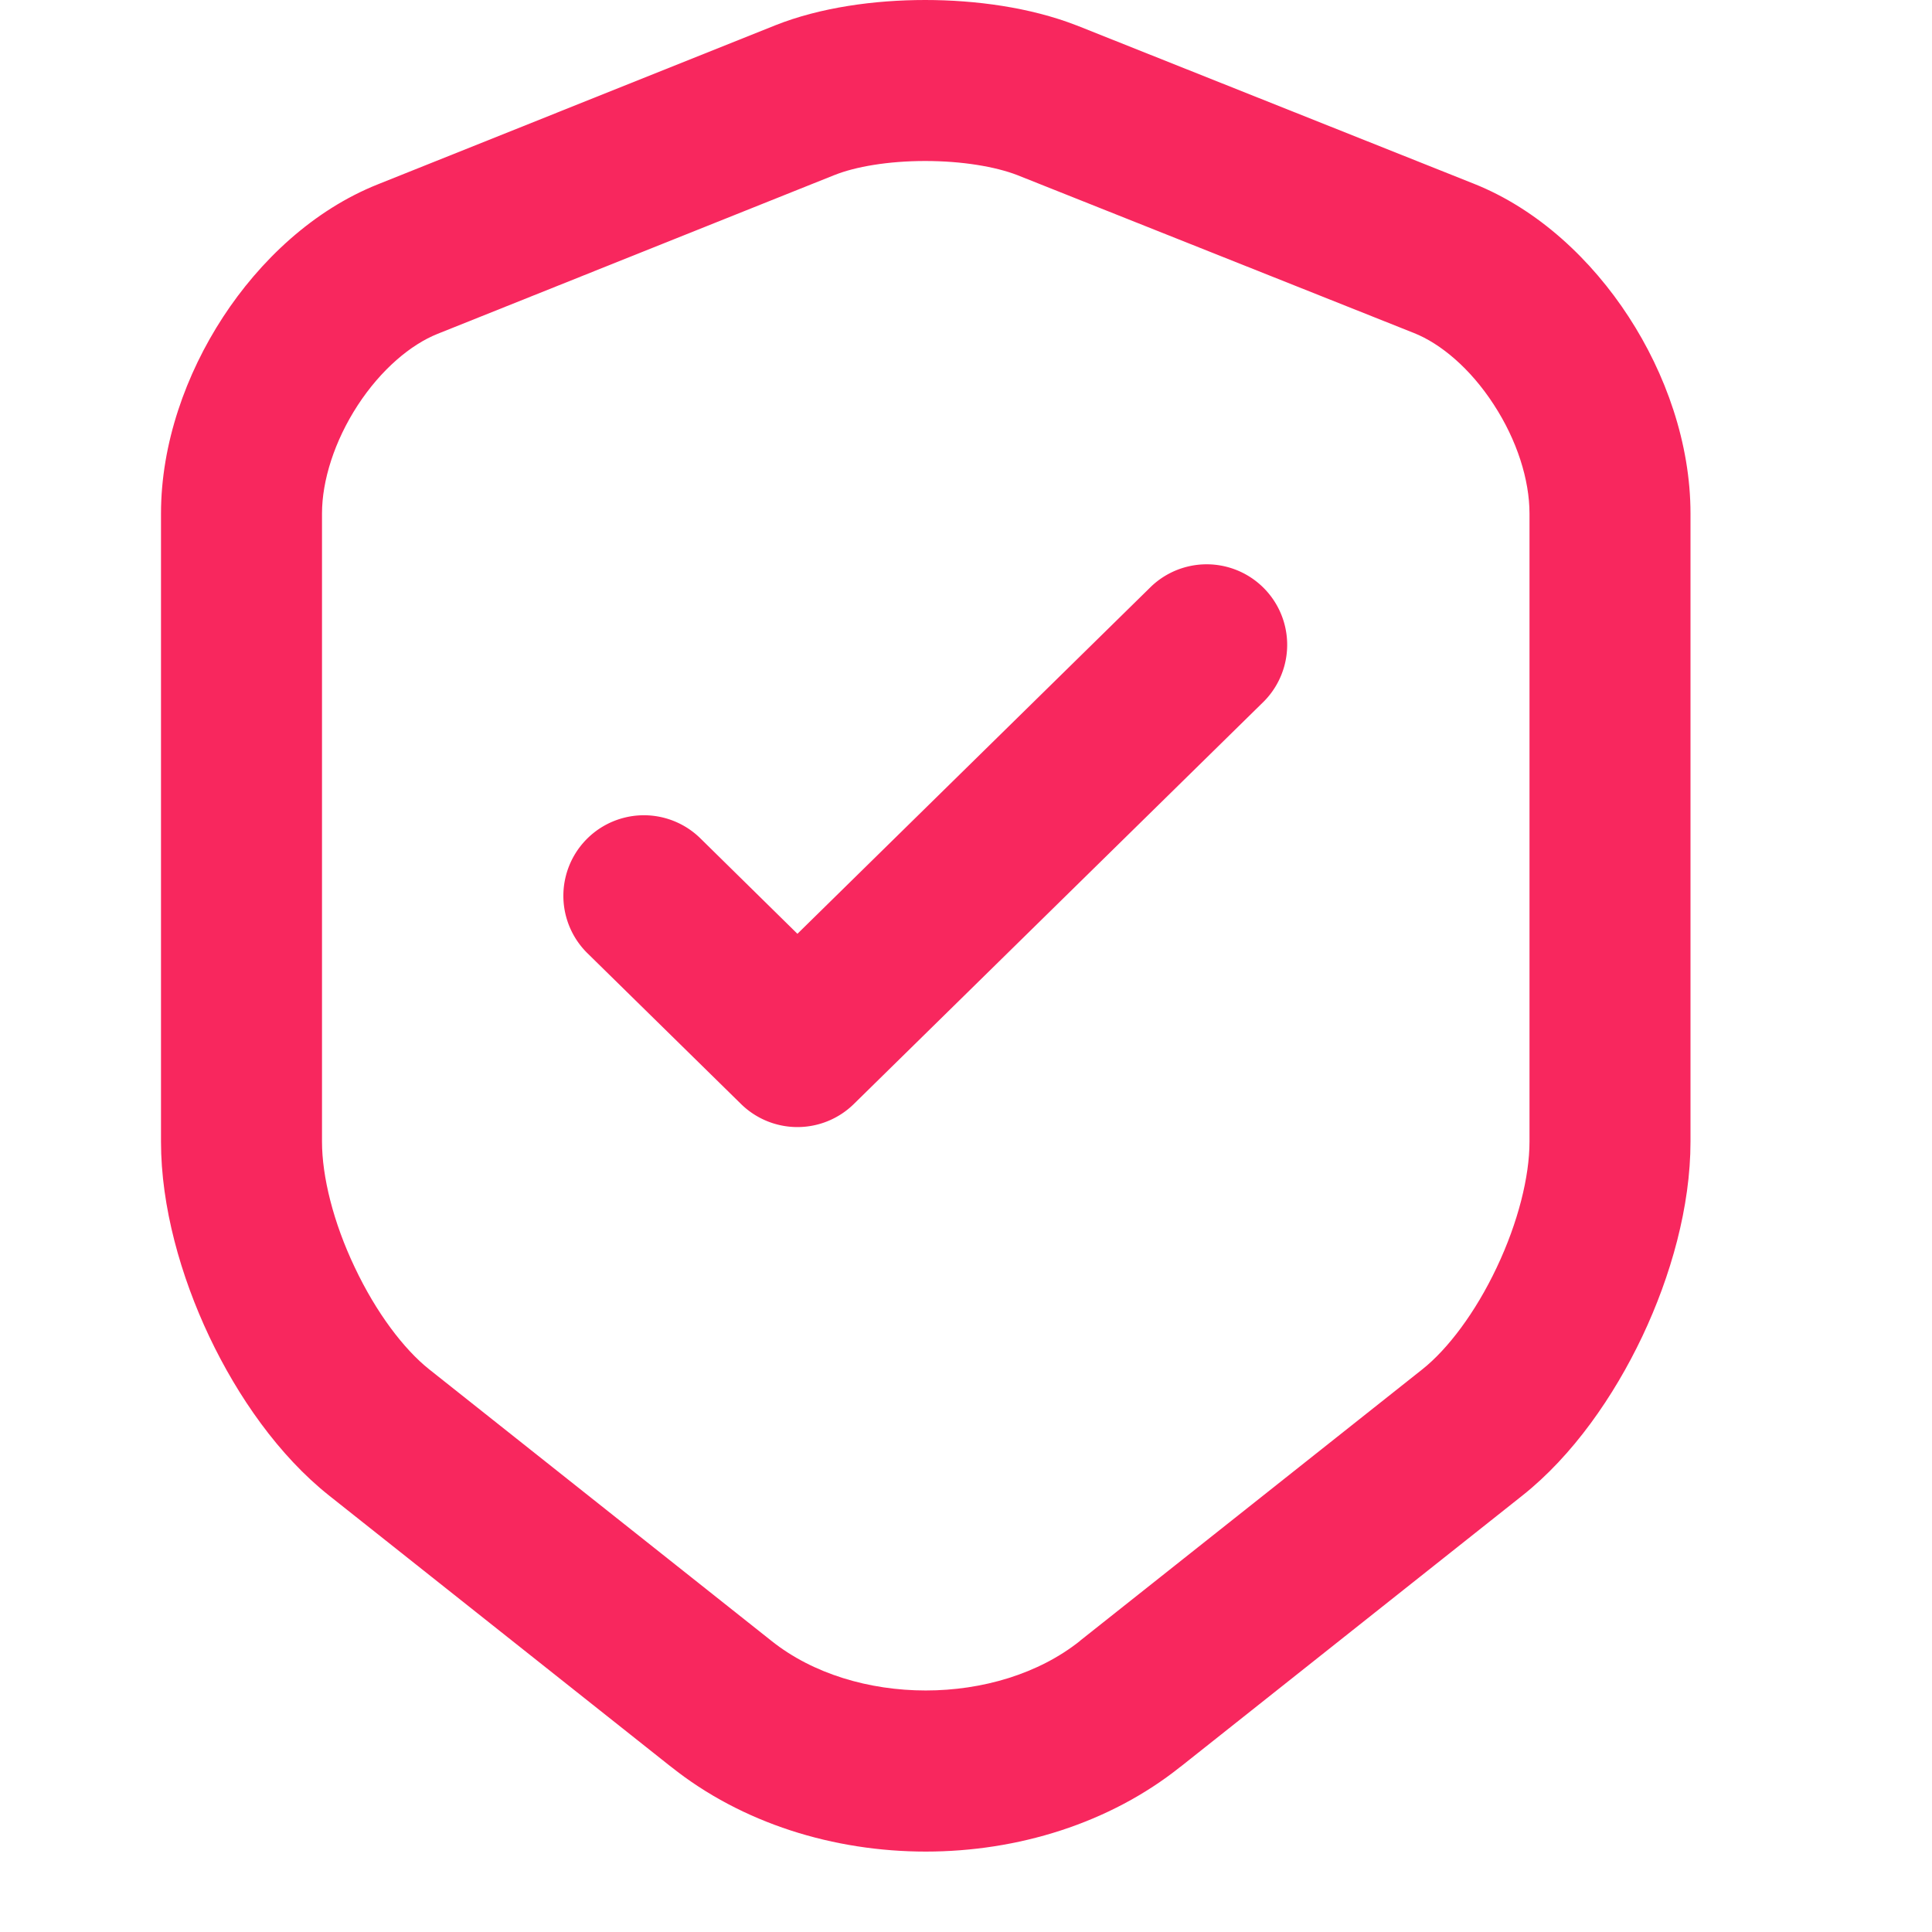<svg width="24" height="24" fill="none" xmlns="http://www.w3.org/2000/svg"><path d="M15.7 8.714a1 1 0 0 0-1.4-1.428L9.906 11.6 8.7 10.414a1 1 0 1 0-1.402 1.428l1.907 1.872a1 1 0 0 0 1.402 0l5.093-5Z" fill="#F8275E"/><path fill-rule="evenodd" clip-rule="evenodd" d="M13.364.312C12.796.092 12.119 0 11.493 0c-.626 0-1.301.091-1.864.315L4.696 2.289c-.805.32-1.47.951-1.927 1.652C2.31 4.645 2 5.51 2 6.38v7.803c0 .806.245 1.67.599 2.419.354.747.865 1.481 1.49 1.977l4.247 3.369h.001c1.758 1.404 4.568 1.404 6.326 0h.001l4.248-3.37c.624-.495 1.135-1.23 1.489-1.976.355-.749.599-1.613.599-2.42V6.38c0-.873-.309-1.74-.769-2.446-.457-.703-1.123-1.335-1.928-1.654L13.373.315l-.01-.003Zm-2.998 1.862h.002c.257-.103.664-.174 1.125-.174.458 0 .872.07 1.144.175l4.928 1.962c.332.132.7.44.99.887.29.444.445.937.445 1.355v7.803c0 .433-.141 1.002-.407 1.563-.266.563-.61 1.016-.925 1.266l-4.25 3.37-.002.003c-1.029.821-2.803.821-3.832 0L5.331 17.01c-.314-.25-.658-.703-.924-1.266C4.14 15.184 4 14.615 4 14.182V6.379c0-.41.155-.901.444-1.345.291-.446.66-.754.99-.886l4.933-1.974Z" fill="#F8275E"/></svg>